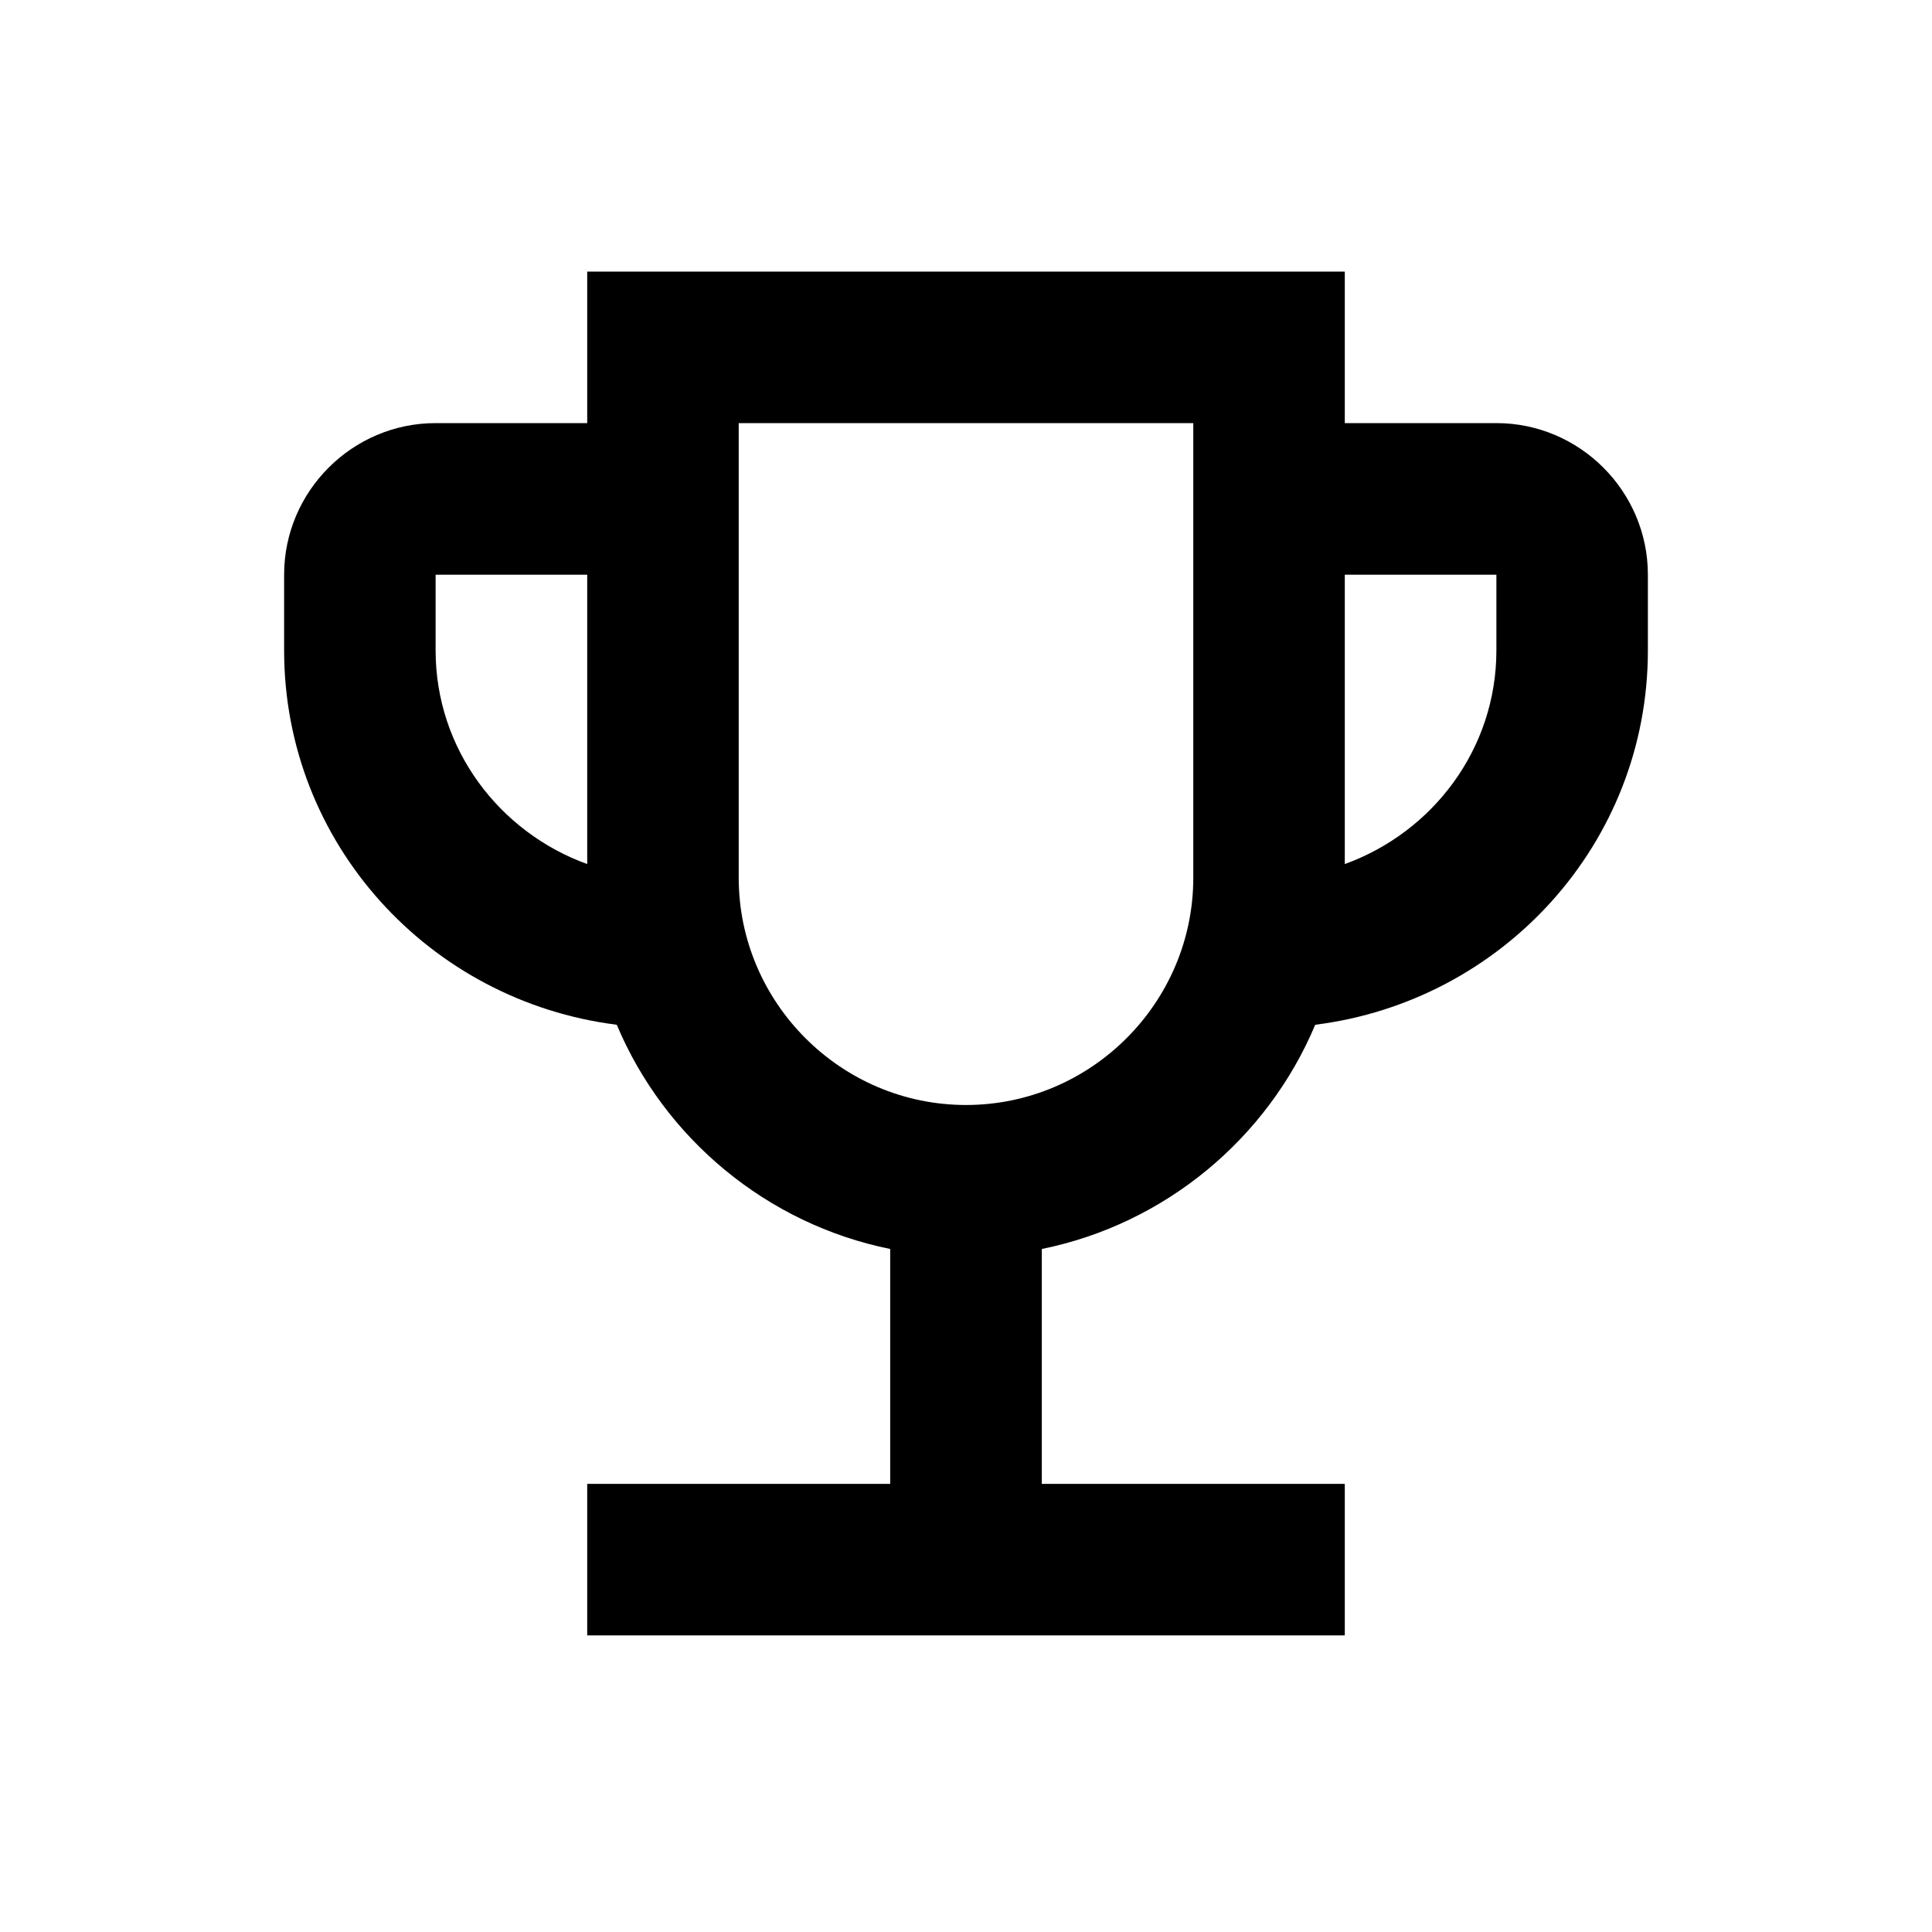 <?xml version="1.0" encoding="UTF-8"?> <svg xmlns="http://www.w3.org/2000/svg" width="17" height="17" viewBox="0 0 17 17" fill="none"><g id="emoji_events"><path id="Vector" d="M13.167 3.723H11.833V2.39H5.167V3.723H3.833C3.1 3.723 2.5 4.323 2.5 5.057V5.723C2.5 7.423 3.78 8.81 5.427 9.017C5.847 10.017 6.747 10.77 7.833 10.99V13.057H5.167V14.39H11.833V13.057H9.167V10.99C10.253 10.77 11.153 10.017 11.573 9.017C13.22 8.81 14.5 7.423 14.5 5.723V5.057C14.5 4.323 13.9 3.723 13.167 3.723ZM3.833 5.723V5.057H5.167V7.603C4.393 7.323 3.833 6.59 3.833 5.723ZM8.5 9.723C7.4 9.723 6.5 8.823 6.5 7.723V3.723H10.5V7.723C10.5 8.823 9.6 9.723 8.5 9.723ZM13.167 5.723C13.167 6.59 12.607 7.323 11.833 7.603V5.057H13.167V5.723Z" fill="black"></path></g></svg> 